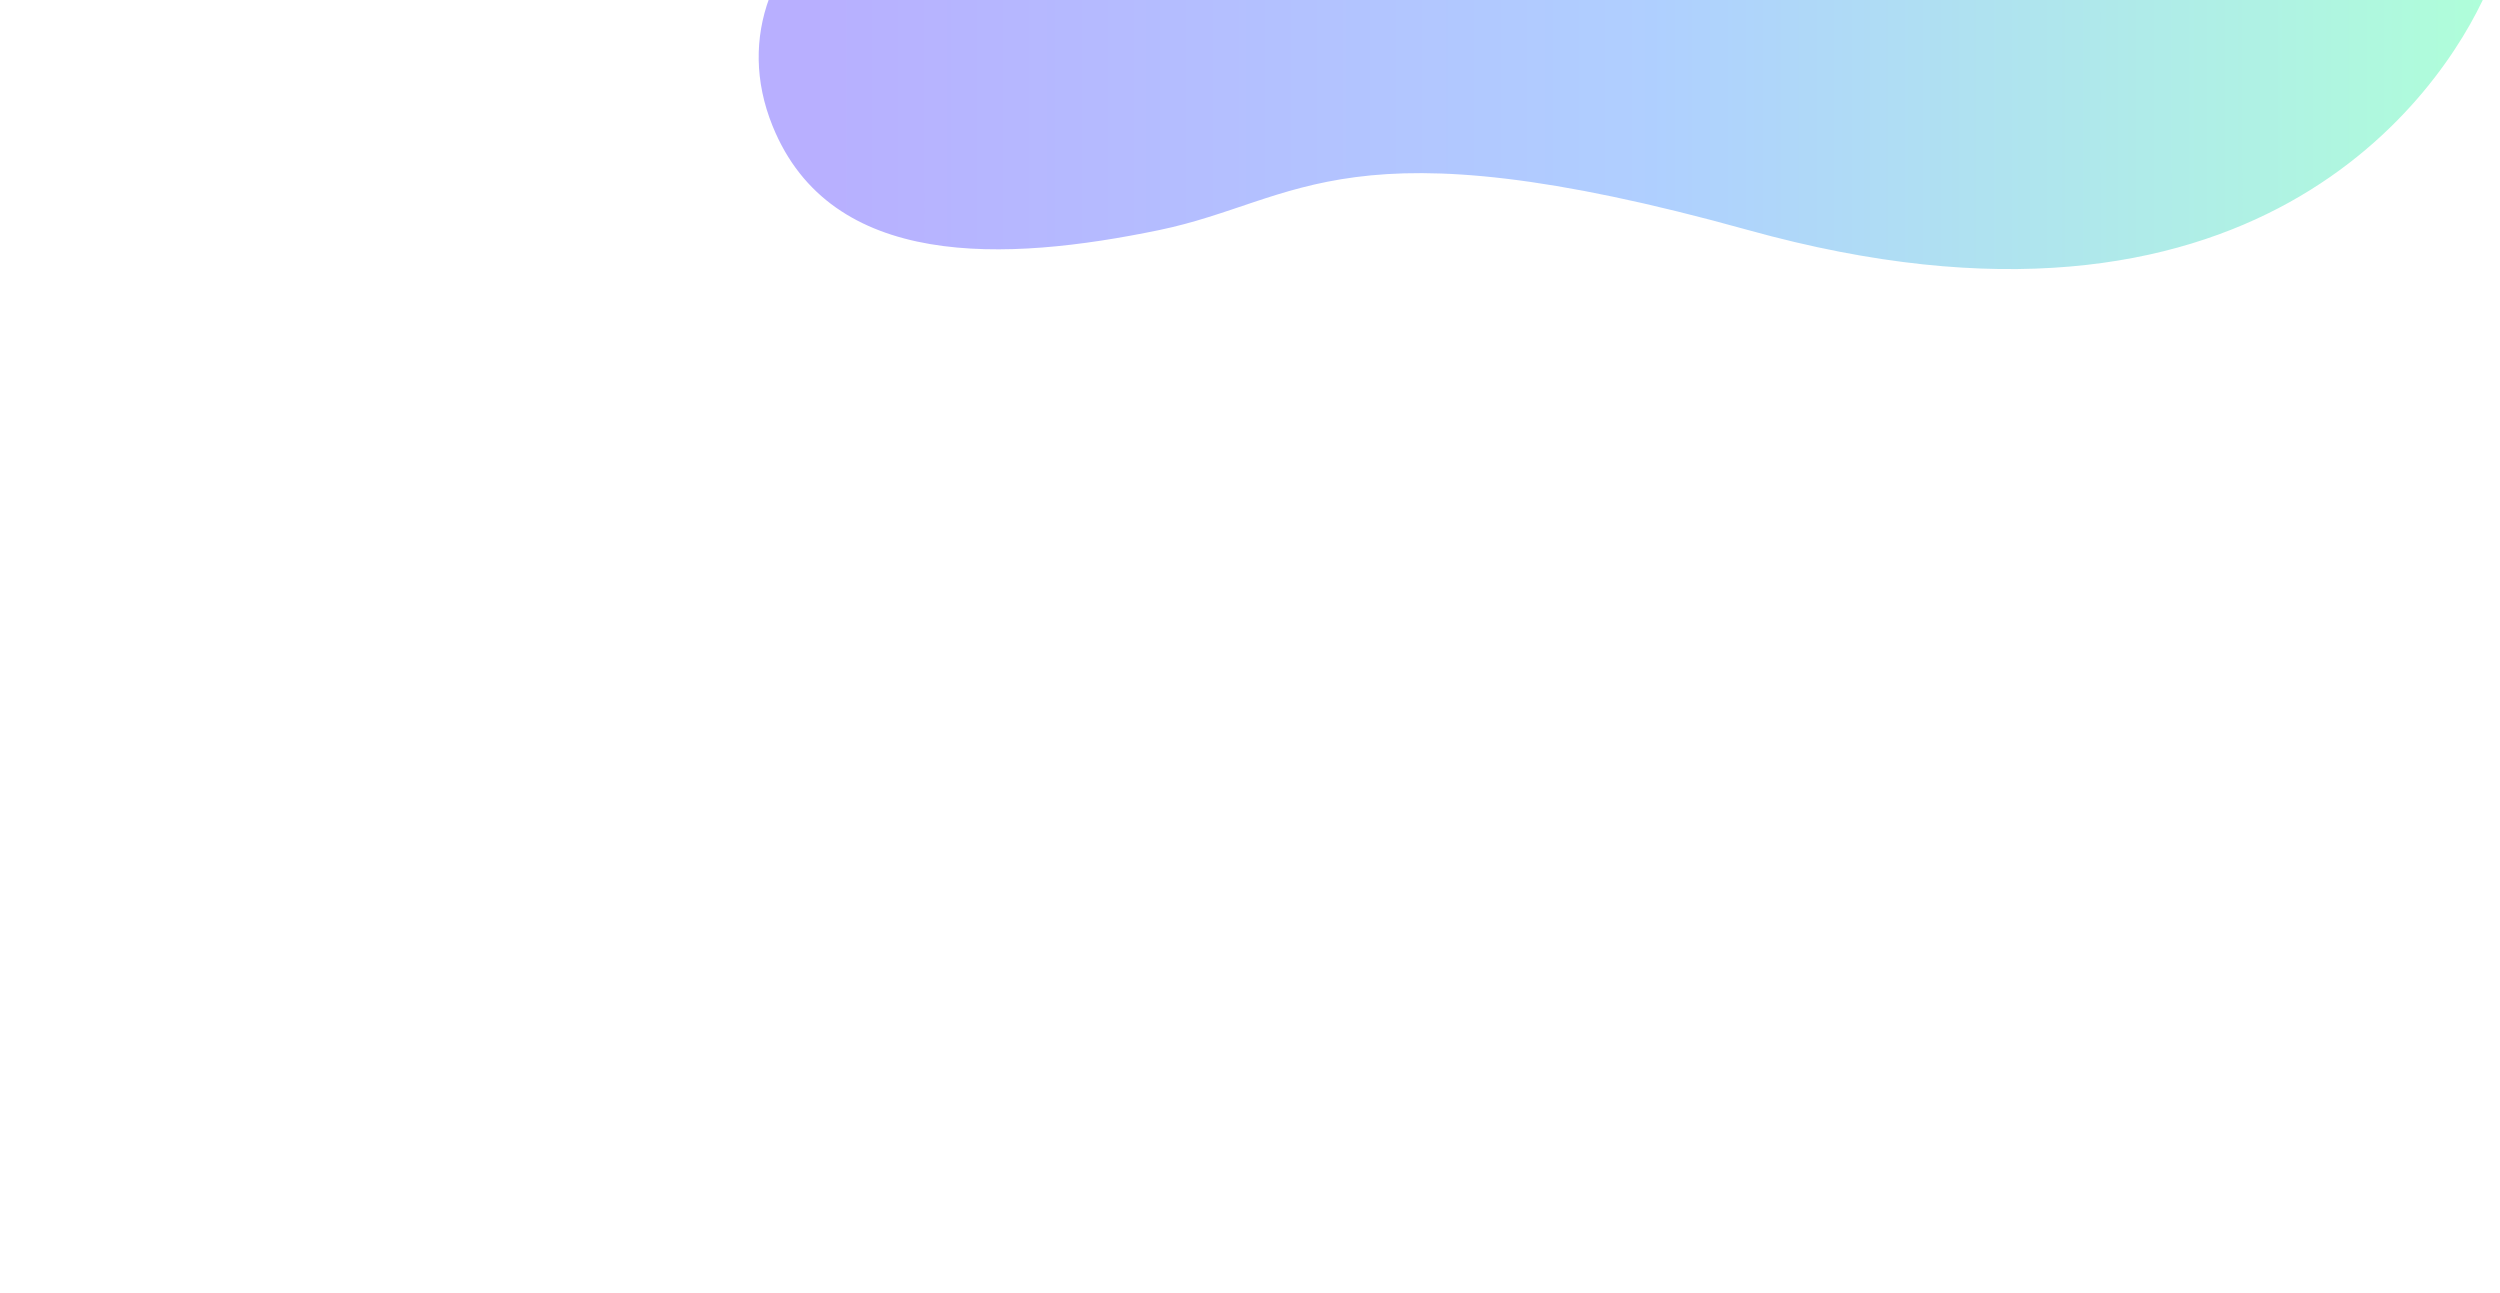 <svg xmlns="http://www.w3.org/2000/svg" width="1440" height="745" viewBox="0 0 1440 745" fill="none">
  <g filter="url(#filter0_f_442_1831)">
    <path d="M1007.07 132.547C774.868 67.998 749.15 115.677 667.585 132.547C579.38 150.791 478.554 155.82 444.934 72.399C403.674 -29.98 529.439 -125.649 680.811 -83.839C832.184 -42.029 977.943 -199 1176.81 -199C1381.83 -199 1467.07 -83.839 1432.53 -5.353C1405.93 55.089 1297.32 213.234 1007.07 132.547Z" fill="url(#paint0_linear_442_1831)" fill-opacity="0.4"/>
  </g>
  <defs>
    <filter id="filter0_f_442_1831" x="-153" y="-789" width="2183" height="1534" filterUnits="userSpaceOnUse" color-interpolation-filters="sRGB">
      <feFlood flood-opacity="0" result="BackgroundImageFix"/>
      <feBlend mode="normal" in="SourceGraphic" in2="BackgroundImageFix" result="shape"/>
      <feGaussianBlur stdDeviation="295" result="effect1_foregroundBlur_442_1831"/>
    </filter>
    <linearGradient id="paint0_linear_442_1831" x1="470.653" y1="-36.16" x2="1439.88" y2="-36.16" gradientUnits="userSpaceOnUse">
      <stop stop-color="#4D38FF"/>
      <stop offset="0.498" stop-color="#3888FF"/>
      <stop offset="1" stop-color="#38FF9F"/>
    </linearGradient>
  </defs>
</svg>